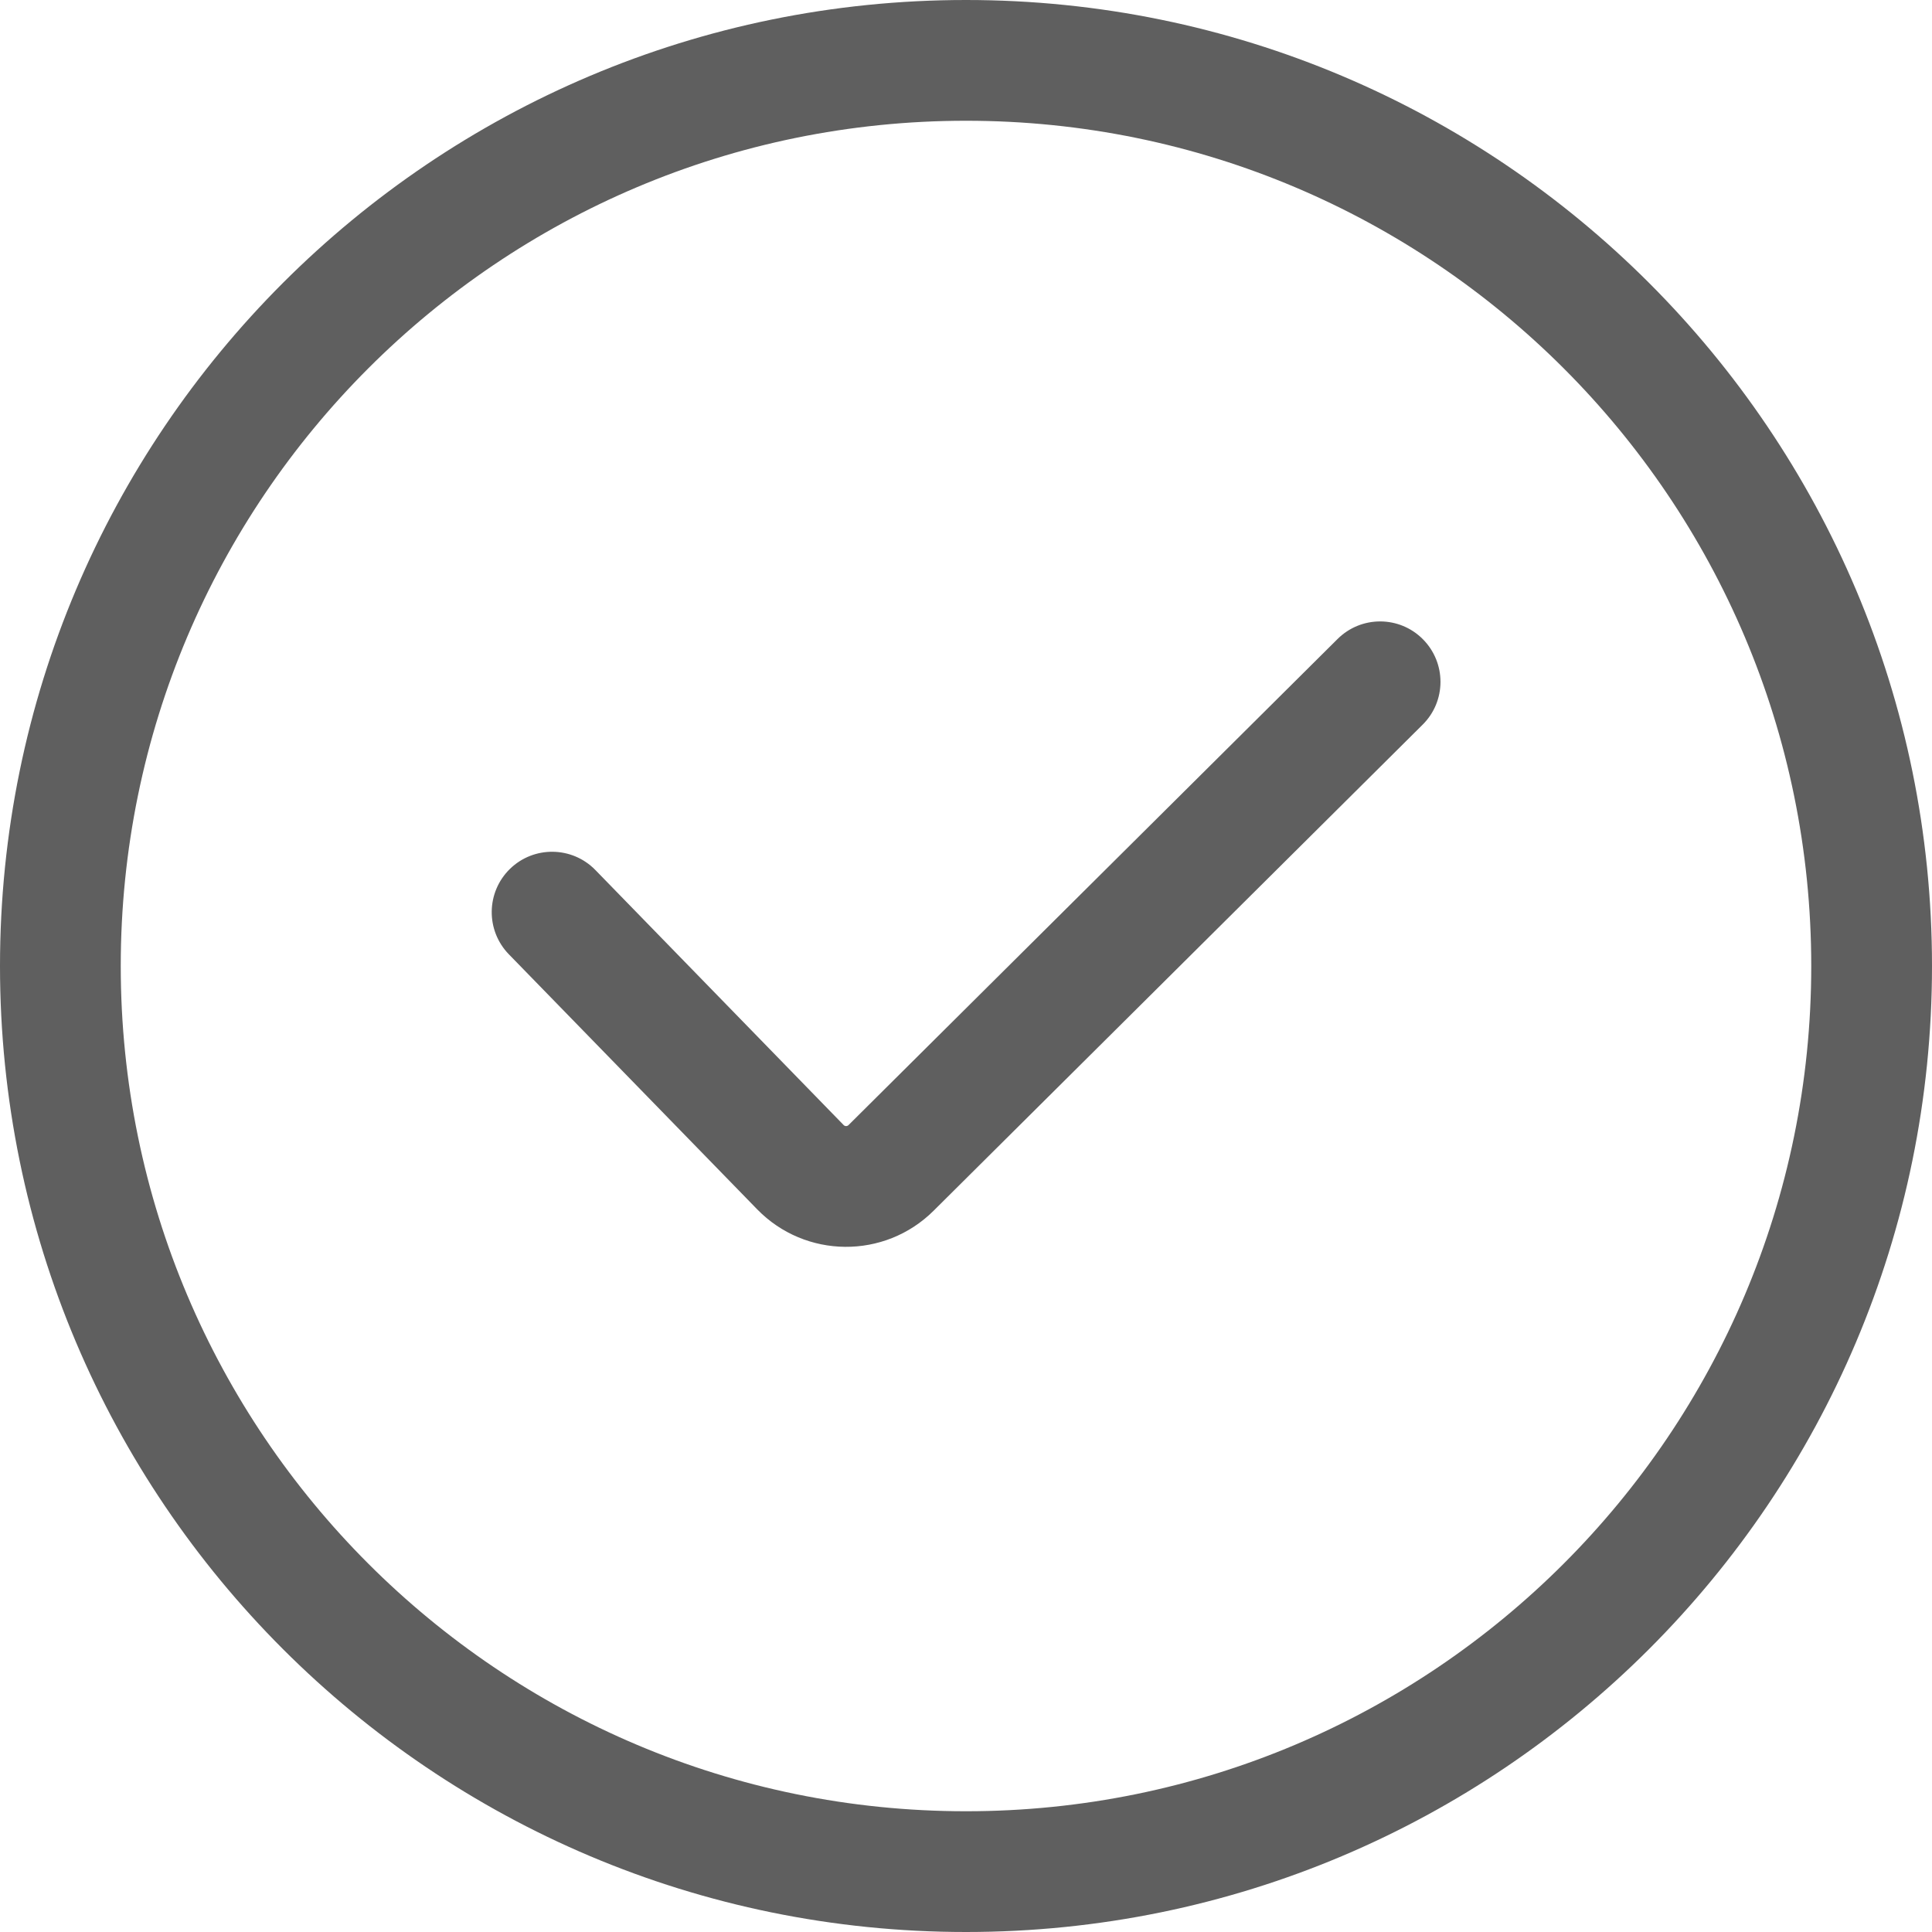 <svg width="32" height="32" viewBox="0 0 32 32" fill="none" xmlns="http://www.w3.org/2000/svg">
<path fill-rule="evenodd" clip-rule="evenodd" d="M16 30C23.732 30 30 23.732 30 16C30 8.268 23.732 2 16 2C8.268 2 2 8.268 2 16C2 23.732 8.268 30 16 30ZM16 32C24.837 32 32 24.837 32 16C32 7.163 24.837 0 16 0C7.163 0 0 7.163 0 16C0 24.837 7.163 32 16 32Z" fill="#5F5F5F"/>
<path fill-rule="evenodd" clip-rule="evenodd" d="M23.568 10.588C23.957 10.98 23.956 11.613 23.564 12.002L15.463 20.054C14.652 20.86 13.339 20.849 12.541 20.03L8.428 15.806C8.043 15.41 8.051 14.777 8.447 14.391C8.843 14.006 9.476 14.015 9.861 14.41L13.974 18.635C13.996 18.657 14.031 18.657 14.053 18.636L22.154 10.584C22.546 10.194 23.179 10.196 23.568 10.588Z" fill="#5F5F5F"/>
</svg>
